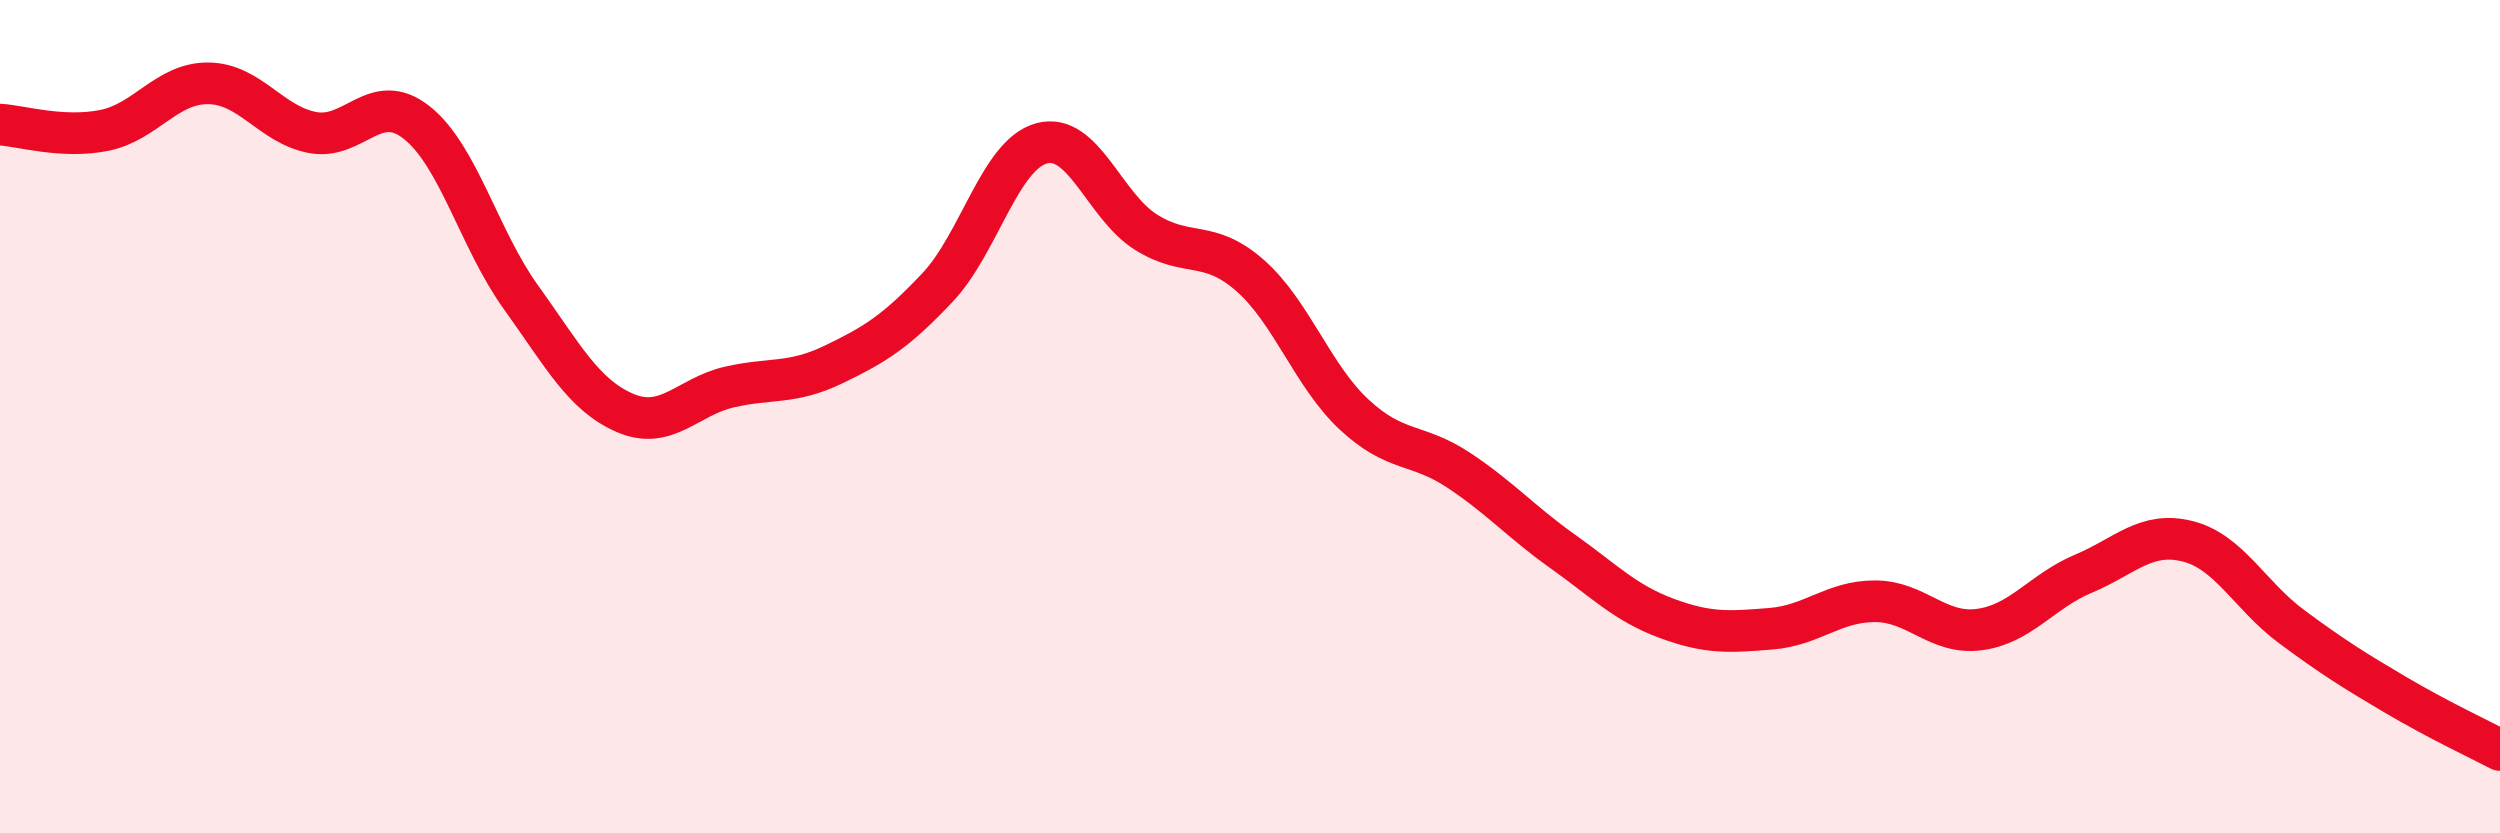 
    <svg width="60" height="20" viewBox="0 0 60 20" xmlns="http://www.w3.org/2000/svg">
      <path
        d="M 0,2.99 C 0.5,3.02 1.5,3.33 2.5,3.13 C 3.5,2.93 4,1.99 5,2 C 6,2.01 6.5,2.99 7.5,3.18 C 8.5,3.37 9,2.15 10,2.94 C 11,3.73 11.5,5.74 12.5,7.13 C 13.5,8.52 14,9.48 15,9.91 C 16,10.34 16.5,9.52 17.5,9.29 C 18.5,9.06 19,9.23 20,8.75 C 21,8.27 21.5,7.96 22.5,6.9 C 23.5,5.84 24,3.71 25,3.44 C 26,3.17 26.5,4.94 27.5,5.57 C 28.5,6.2 29,5.73 30,6.61 C 31,7.49 31.5,9.02 32.5,9.95 C 33.5,10.88 34,10.62 35,11.28 C 36,11.94 36.5,12.52 37.5,13.23 C 38.5,13.94 39,14.47 40,14.84 C 41,15.21 41.5,15.17 42.5,15.09 C 43.5,15.01 44,14.43 45,14.43 C 46,14.43 46.5,15.24 47.5,15.11 C 48.5,14.98 49,14.19 50,13.77 C 51,13.35 51.5,12.74 52.5,12.99 C 53.5,13.24 54,14.3 55,15.04 C 56,15.78 56.5,16.09 57.5,16.68 C 58.5,17.27 59.5,17.74 60,18L60 20L0 20Z"
        fill="#EB0A25"
        opacity="0.1"
        stroke-linecap="round"
        stroke-linejoin="round"
      />
      <path
        d="M 0,2.99 C 0.5,3.02 1.5,3.33 2.5,3.13 C 3.5,2.93 4,1.99 5,2 C 6,2.01 6.5,2.99 7.5,3.18 C 8.5,3.37 9,2.15 10,2.94 C 11,3.73 11.5,5.74 12.5,7.13 C 13.5,8.52 14,9.48 15,9.91 C 16,10.34 16.5,9.52 17.5,9.29 C 18.5,9.06 19,9.23 20,8.75 C 21,8.27 21.5,7.96 22.5,6.9 C 23.5,5.84 24,3.71 25,3.44 C 26,3.17 26.5,4.94 27.5,5.57 C 28.5,6.2 29,5.73 30,6.61 C 31,7.49 31.5,9.02 32.5,9.95 C 33.5,10.88 34,10.62 35,11.28 C 36,11.94 36.5,12.52 37.5,13.23 C 38.5,13.94 39,14.47 40,14.84 C 41,15.21 41.5,15.17 42.5,15.09 C 43.5,15.01 44,14.43 45,14.43 C 46,14.43 46.5,15.24 47.5,15.11 C 48.5,14.98 49,14.19 50,13.77 C 51,13.35 51.5,12.74 52.5,12.99 C 53.5,13.24 54,14.3 55,15.04 C 56,15.78 56.5,16.09 57.5,16.68 C 58.5,17.27 59.5,17.74 60,18"
        stroke="#EB0A25"
        stroke-width="1"
        fill="none"
        stroke-linecap="round"
        stroke-linejoin="round"
      />
    </svg>
  